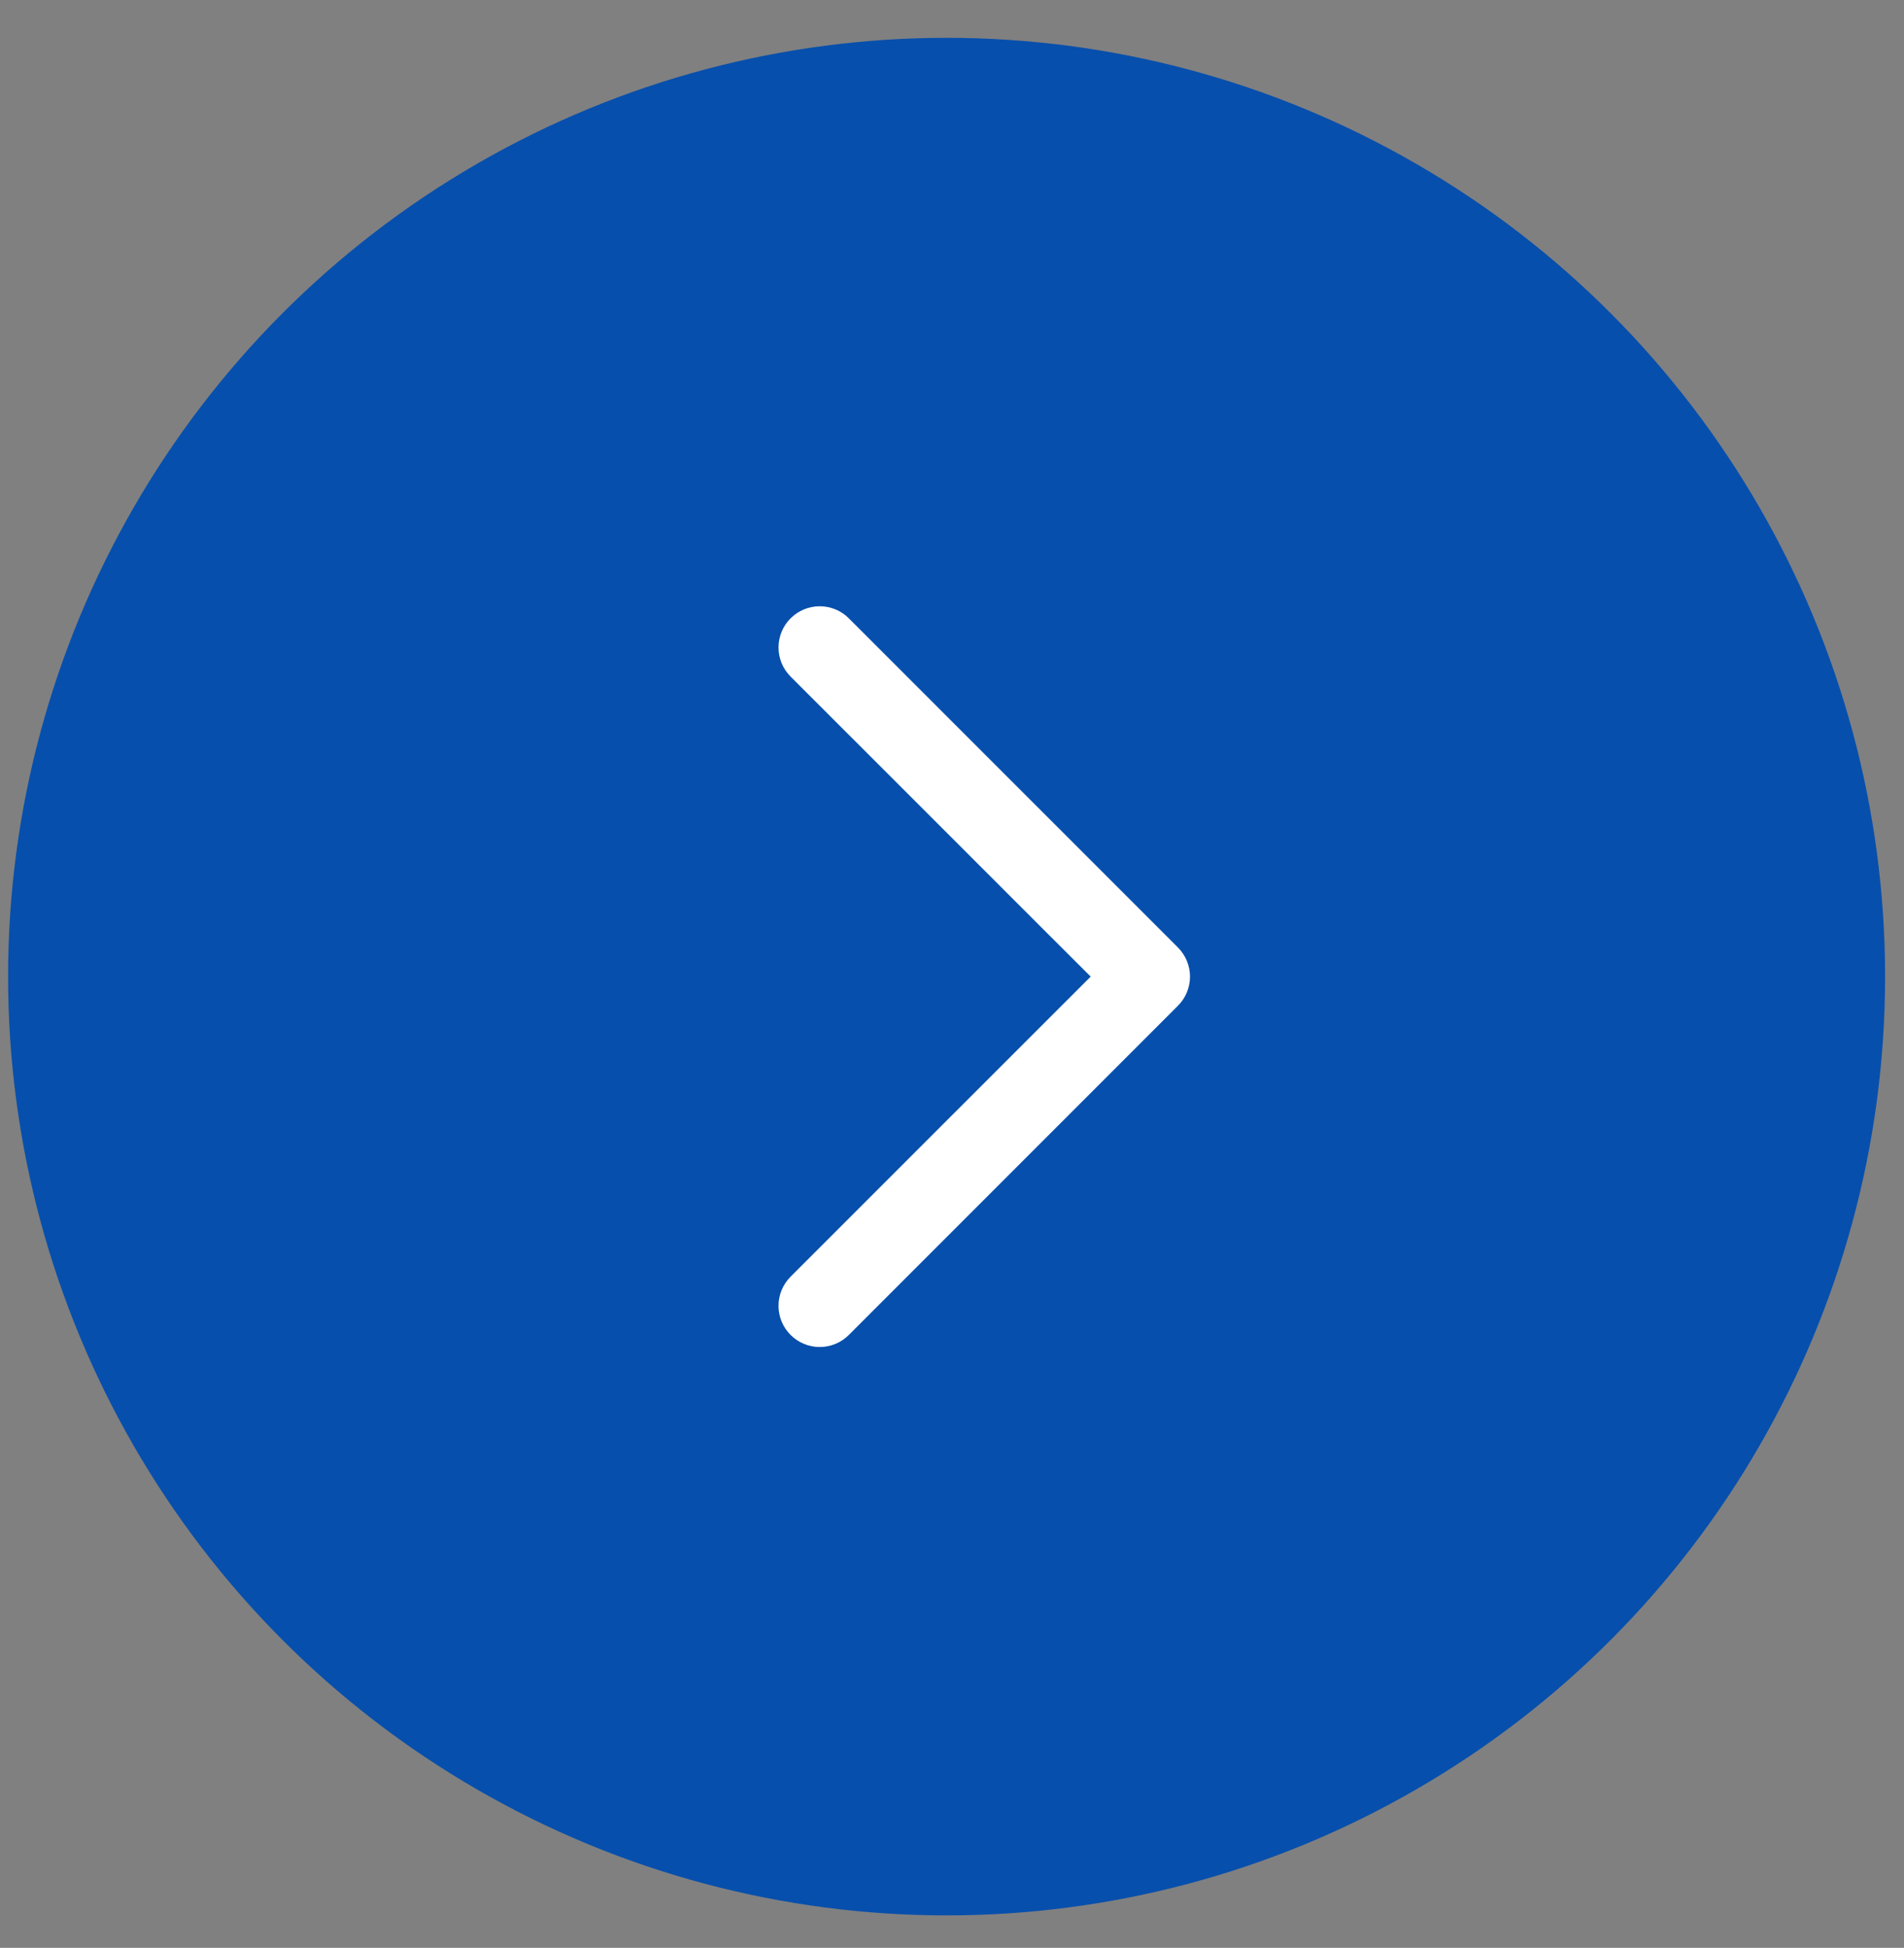 <?xml version="1.0" encoding="UTF-8"?> <svg xmlns="http://www.w3.org/2000/svg" width="44" height="45" viewBox="0 0 44 45" fill="none"><rect x="0" y="0" width="44" height="45" fill="#808080" stroke="none"/><circle cx="21.875" cy="22.562" r="21.688" fill="#074FAC"></circle><path d="M18.27 29.494L24.253 23.513L25.205 22.562L24.253 21.612L21.262 18.621L18.27 15.631C18.091 15.452 17.991 15.21 17.991 14.958C17.991 14.705 18.091 14.463 18.27 14.285C18.448 14.106 18.691 14.006 18.943 14.006C19.068 14.006 19.192 14.031 19.307 14.078C19.423 14.126 19.528 14.196 19.616 14.285L27.221 21.889C27.309 21.978 27.38 22.083 27.427 22.198C27.475 22.314 27.5 22.437 27.5 22.562C27.5 22.688 27.475 22.811 27.427 22.927C27.38 23.042 27.309 23.147 27.221 23.235L19.616 30.84C19.438 31.019 19.195 31.119 18.943 31.119C18.691 31.119 18.448 31.019 18.27 30.84C18.091 30.662 17.991 30.42 17.991 30.167C17.991 29.915 18.091 29.673 18.27 29.494Z" fill="white"></path></svg> 